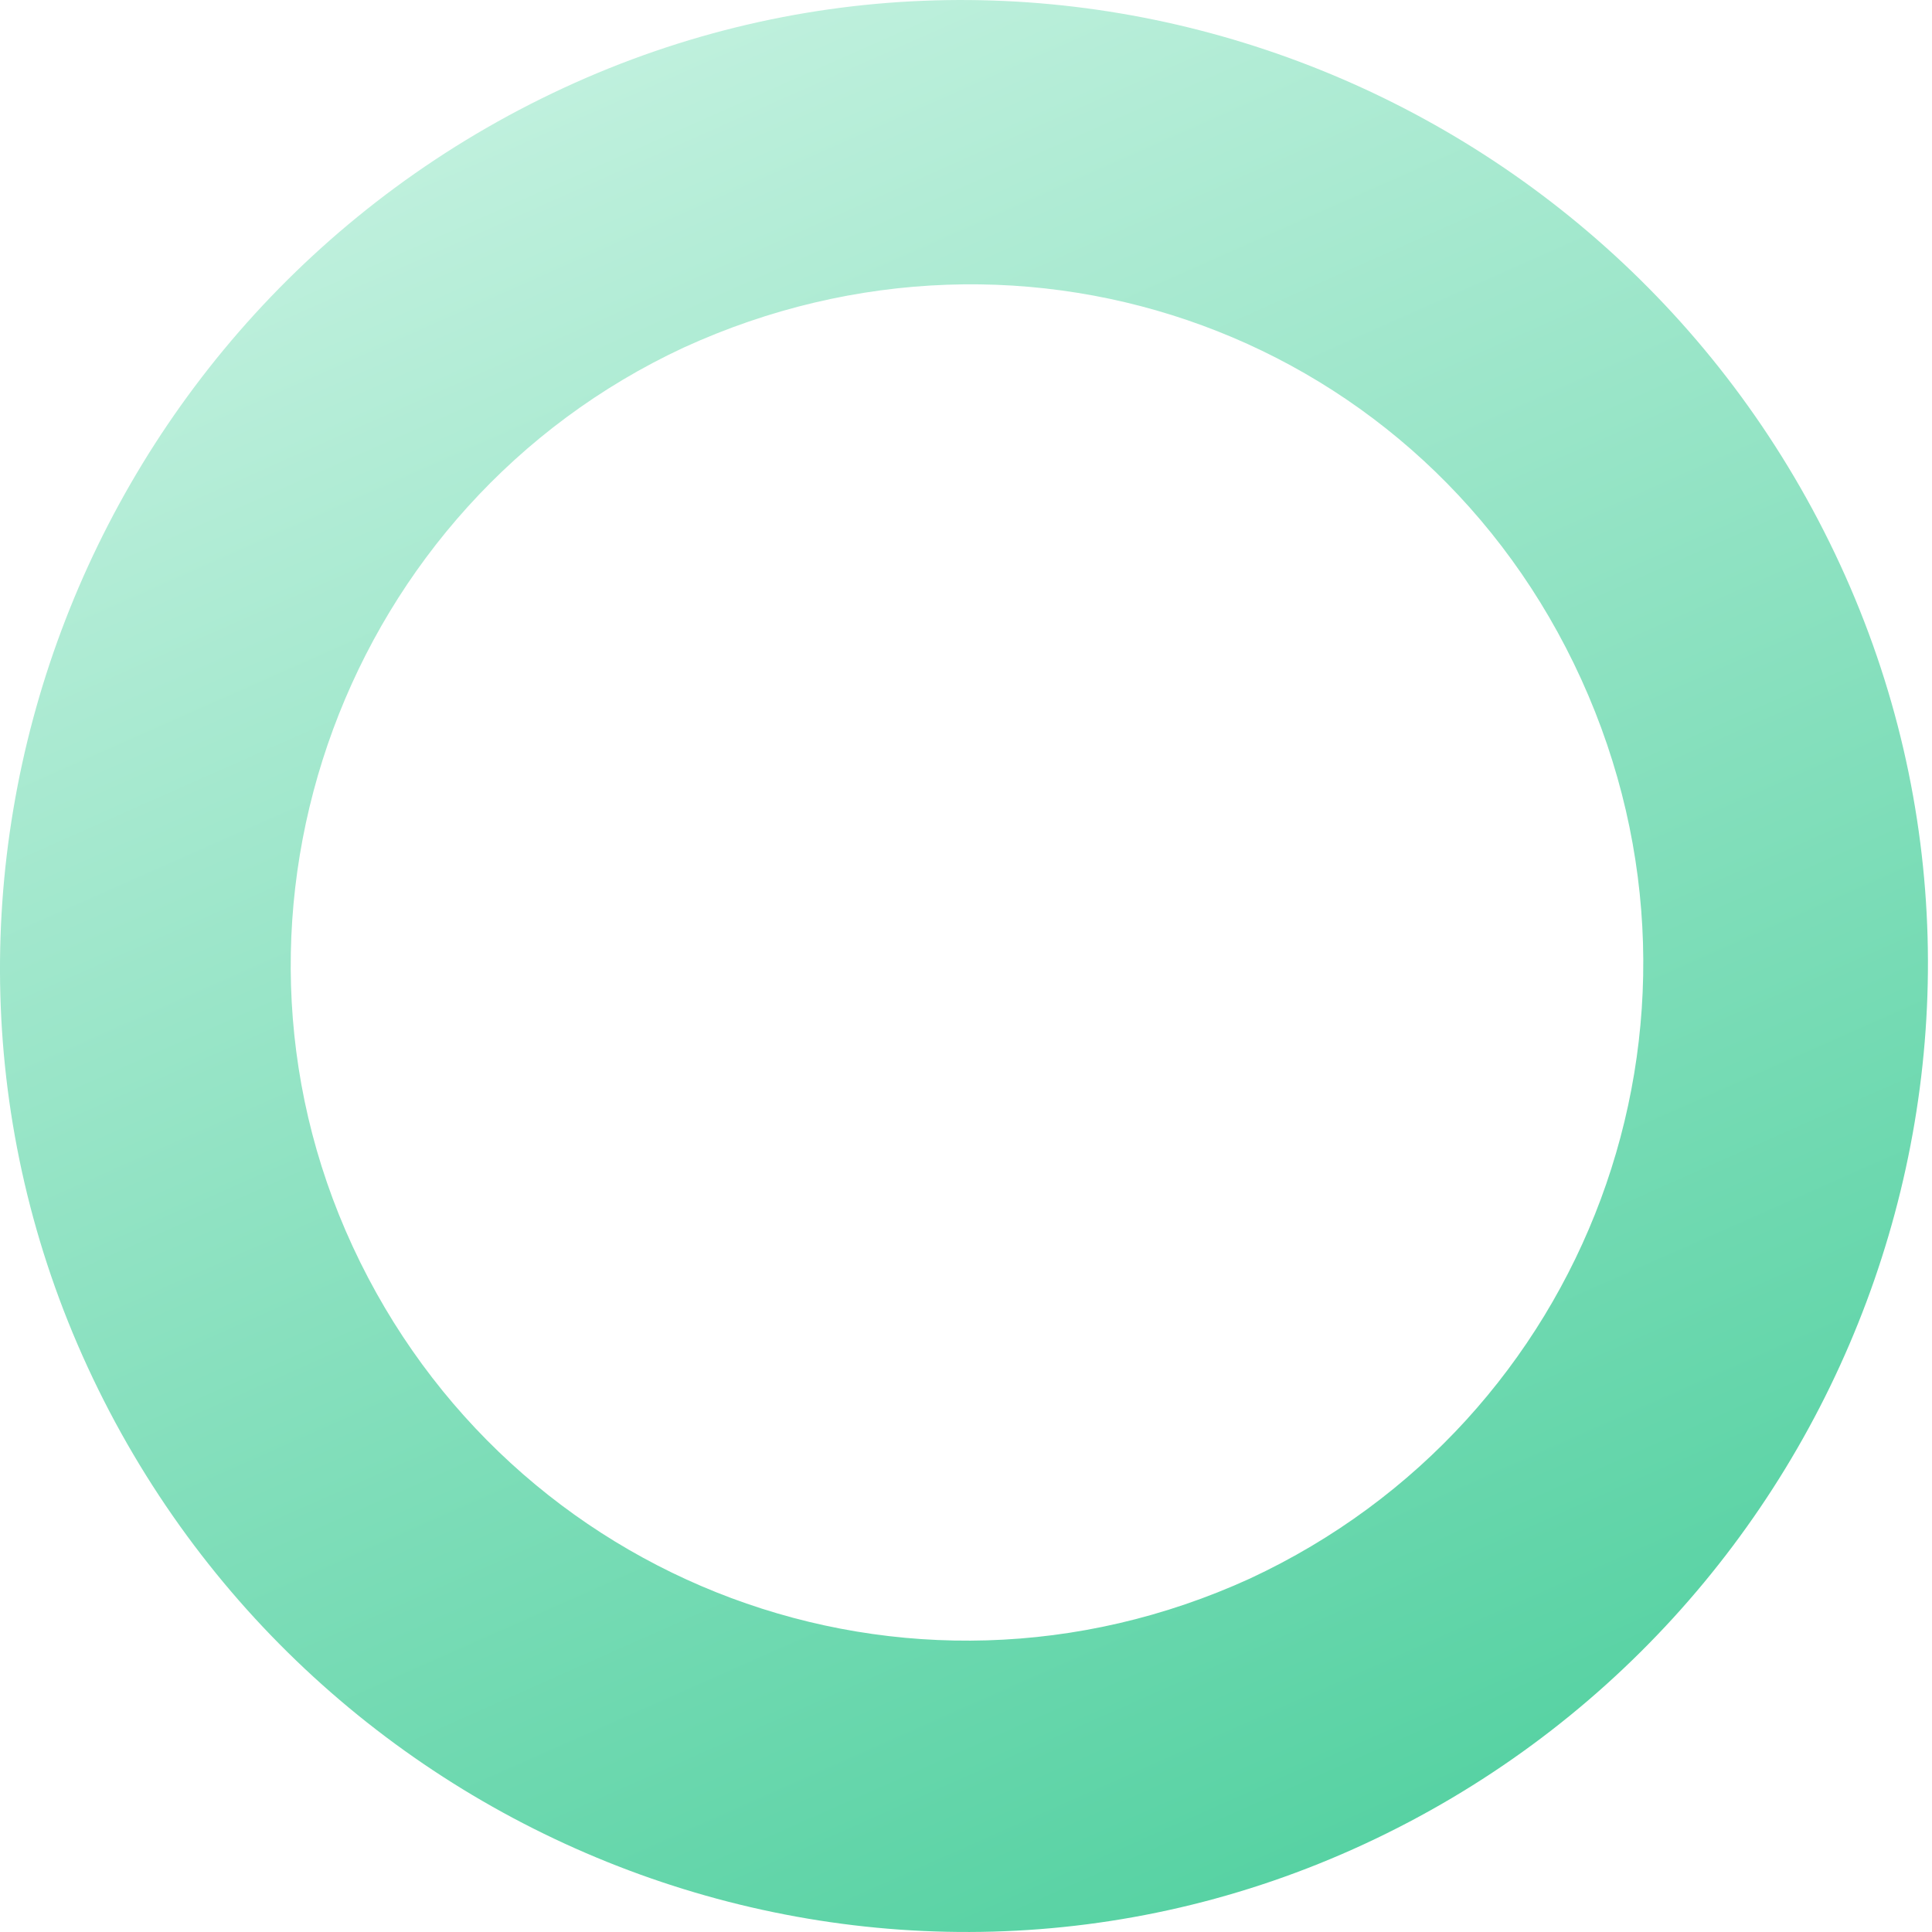 <svg width="26" height="26" viewBox="0 0 26 26" fill="none" xmlns="http://www.w3.org/2000/svg">
<path d="M1.181 18.401C-1.817 11.904 1.1 4.189 7.584 1.184C14.067 -1.821 21.766 1.103 24.764 7.599C27.763 14.096 24.845 21.811 18.362 24.816C11.879 27.821 4.18 24.897 1.181 18.401ZM4.747 16.776C6.854 21.324 12.203 23.354 16.822 21.243C21.361 19.131 23.387 13.771 21.28 9.142C19.172 4.513 13.824 2.564 9.204 4.676C4.666 6.787 2.64 12.229 4.747 16.776Z" fill="url(#paint0_linear)"/>
<defs>
<linearGradient id="paint0_linear" x1="7.762" y1="1.126" x2="18.291" y2="24.887" gradientUnits="userSpaceOnUse">
<stop stop-color="#BFF0DD"/>
<stop offset="1" stop-color="#57D2A3"/>
</linearGradient>
</defs>
</svg>
